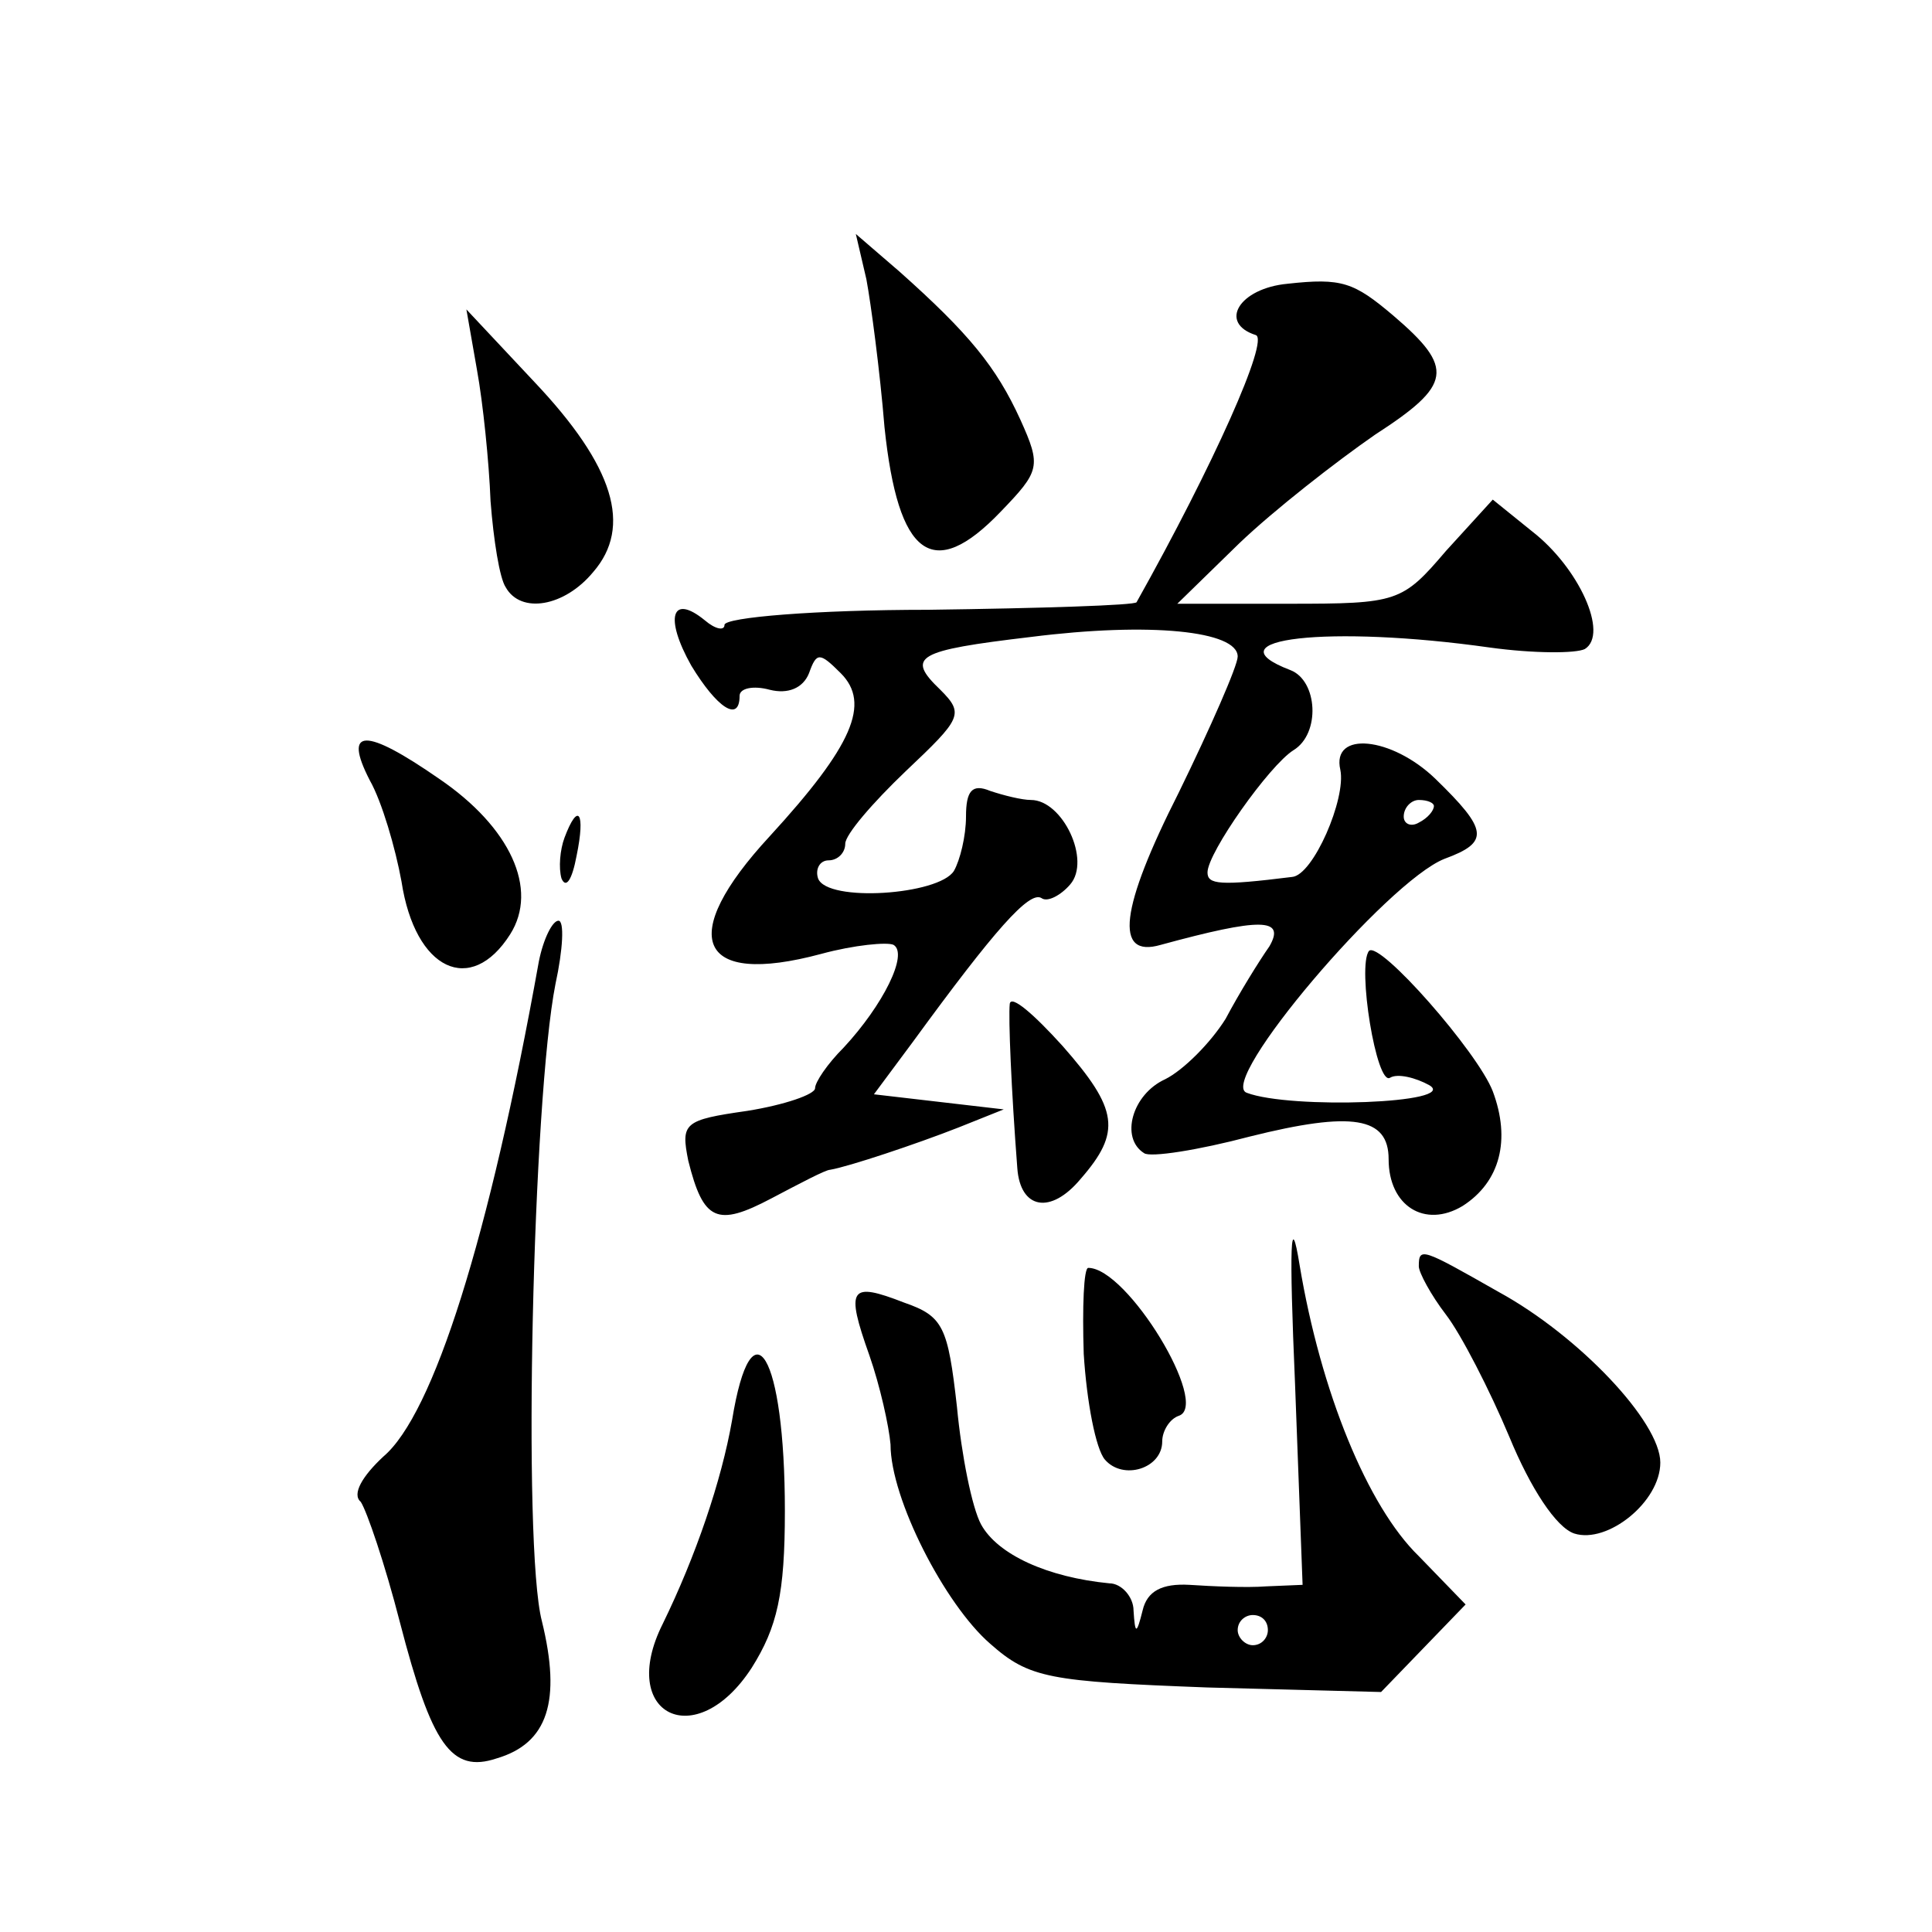 <?xml version="1.0" standalone="no"?>
<!DOCTYPE svg PUBLIC "-//W3C//DTD SVG 20010904//EN"
 "http://www.w3.org/TR/2001/REC-SVG-20010904/DTD/svg10.dtd">
<svg version="1.0" xmlns="http://www.w3.org/2000/svg"
 width="128pt" height="128pt" viewBox="0 0 128 128"
 preserveAspectRatio="xMidYMid meet">
<g transform="translate(0,128) scale(0.1,-0.1)"
fill="#0" stroke="none">
<path d="M574 1095 c3 -16 9 -61 12 -98 9 -86 32 -103 77 -56 26 27 27 30 13 61
-16 35 -34 57 -80 98 l-29 25 7 -30z M853 1092 c-32 -3 -46 -26 -21 -34 9 -3 -28
-86 -79 -177 -1 -2 -63 -4 -138 -5 -74 0 -135 -5 -135 -10 0 -4 -6 -3 -13 3 -22
18 -27 2 -9 -30 17 -28 32 -38 32 -20 0 5 9 7 20 4 12 -3 22 1 26 11 5 14 7 14
21 0 20 -20 8 -48 -47 -108 -62 -67 -48 -100 34 -78 22 6 44 8 48 6 10 -6 -7 -40
-33 -68 -11 -11 -19 -23 -19 -27 0 -4 -20 -11 -45 -15 -42 -6 -44 -8 -39 -33 10
-40 19 -44 55 -25 19 10 36 19 39 19 12 2 57 17 85 28 l30 12 -43 5 -43 5 26 35
c54 74 77 100 85 95 4 -3 13 2 19 9 14 16 -5 56 -26 56 -6 0 -18 3 -27 6 -12 5
-16 0 -16 -17 0 -13 -4 -29 -8 -36 -10 -16 -84 -21 -90 -5 -2 6 1 12 7 12 6 0 11
5 11 11 0 6 18 27 40 48 37 35 39 38 23 54 -23 22 -16 26 60 35 79 10 137 4 137
-13 0 -6 -18 -47 -39 -90 -39 -77 -43 -110 -12 -101 66 18 83 18 72 -1 -7 -10 -20
-31 -29 -48 -10 -16 -28 -34 -40 -40 -22 -10 -30 -39 -14 -49 4 -3 36 2 70 11 68
17 92 13 92 -15 0 -31 24 -46 49 -31 25 16 32 44 20 76 -10 26 -75 100 -82 93 -8
-10 5 -90 14 -84 5 3 17 0 26 -5 20 -12 -92 -16 -121 -5 -20 7 93 140 131 155 30
11 29 19 -6 53 -29 28 -69 32 -63 6 4 -19 -18 -70 -32 -71 -48 -6 -56 -5 -56 3
0 13 41 71 57 81 18 11 16 46 -2 53 -55 21 26 30 132 15 29 -4 57 -4 63 -1 16 10
-4 54 -35 78 l-26 21 -31 -34 c-29 -34 -32 -35 -104 -35 l-74 0 41 40 c23 22 64
54 90 72 51 33 53 44 12 79 -26 22 -34 25 -70 21z m97 -346 c0 -3 -4 -8 -10 -11
-5 -3 -10 -1 -10 4 0 6 5 11 10 11 6 0 10 -2 10 -4z M316 1035 c4 -22 8 -61 9 -87
2 -26 6 -51 10 -57 10 -18 39 -13 58 10 26 30 14 70 -39 126 l-45 48 7 -40z M245
763 c8 -14 17 -45 21 -67 9 -59 46 -76 72 -35 19 30 0 71 -47 103 -49 34 -64 34
-46 -1z M374 725 c-3 -8 -4 -20 -2 -27 3 -7 7 -1 10 15 6 29 1 36 -8 12z M357 643
c-33 -184 -70 -300 -103 -328 -14 -13 -21 -25 -15 -30 4 -6 16 -41 26 -80 21 -81
34 -100 64 -90 34 10 43 38 30 91 -13 50 -6 346 9 422 5 23 6 42 2 42 -4 0 -10
-12 -13 -27z M669 615 c-1 -9 1 -57 5 -109 2 -27 22 -31 42 -7 27 31 25 46 -12
88 -19 21 -34 34 -35 28z M858 363 l5 -133 -24 -1 c-13 -1 -36 0 -51 1 -18 1 -28
-4 -31 -17 -4 -16 -5 -16 -6 0 0 9 -8 18 -16 18 -41 4 -74 19 -85 39 -6 11 -13
46 -16 78 -6 53 -9 60 -35 69 -36 14 -39 10 -23 -35 7 -20 13 -47 14 -59 0 -36
36 -106 66 -132 26 -23 39 -25 144 -29 l115 -3 28 29 28 29 -31 32 c-34 33 -65
109 -79 193 -6 37 -7 14 -3 -79z m-18 -163 c0 -5 -4 -10 -10 -10 -5 0 -10 5 -10
10 0 6 5 10 10 10 6 0 10 -4 10 -10z M940 441 c0 -4 8 -19 18 -32 10 -13 29 -50
42 -81 14 -34 31 -60 43 -64 22 -7 57 21 57 47 0 27 -54 84 -107 113 -51 29 -53
30 -53 17z M718 383 c2 -32 8 -63 14 -70 12 -14 38 -6 38 12 0 7 5 15 11 17 21
7 -34 98 -60 98 -3 0 -4 -26 -3 -57z M485 339 c-7 -40 -24 -90 -46 -135 -30 -60
22 -86 59 -29 17 27 22 49 22 104 0 104 -22 140 -35 60z"/>
</g>
</svg>
